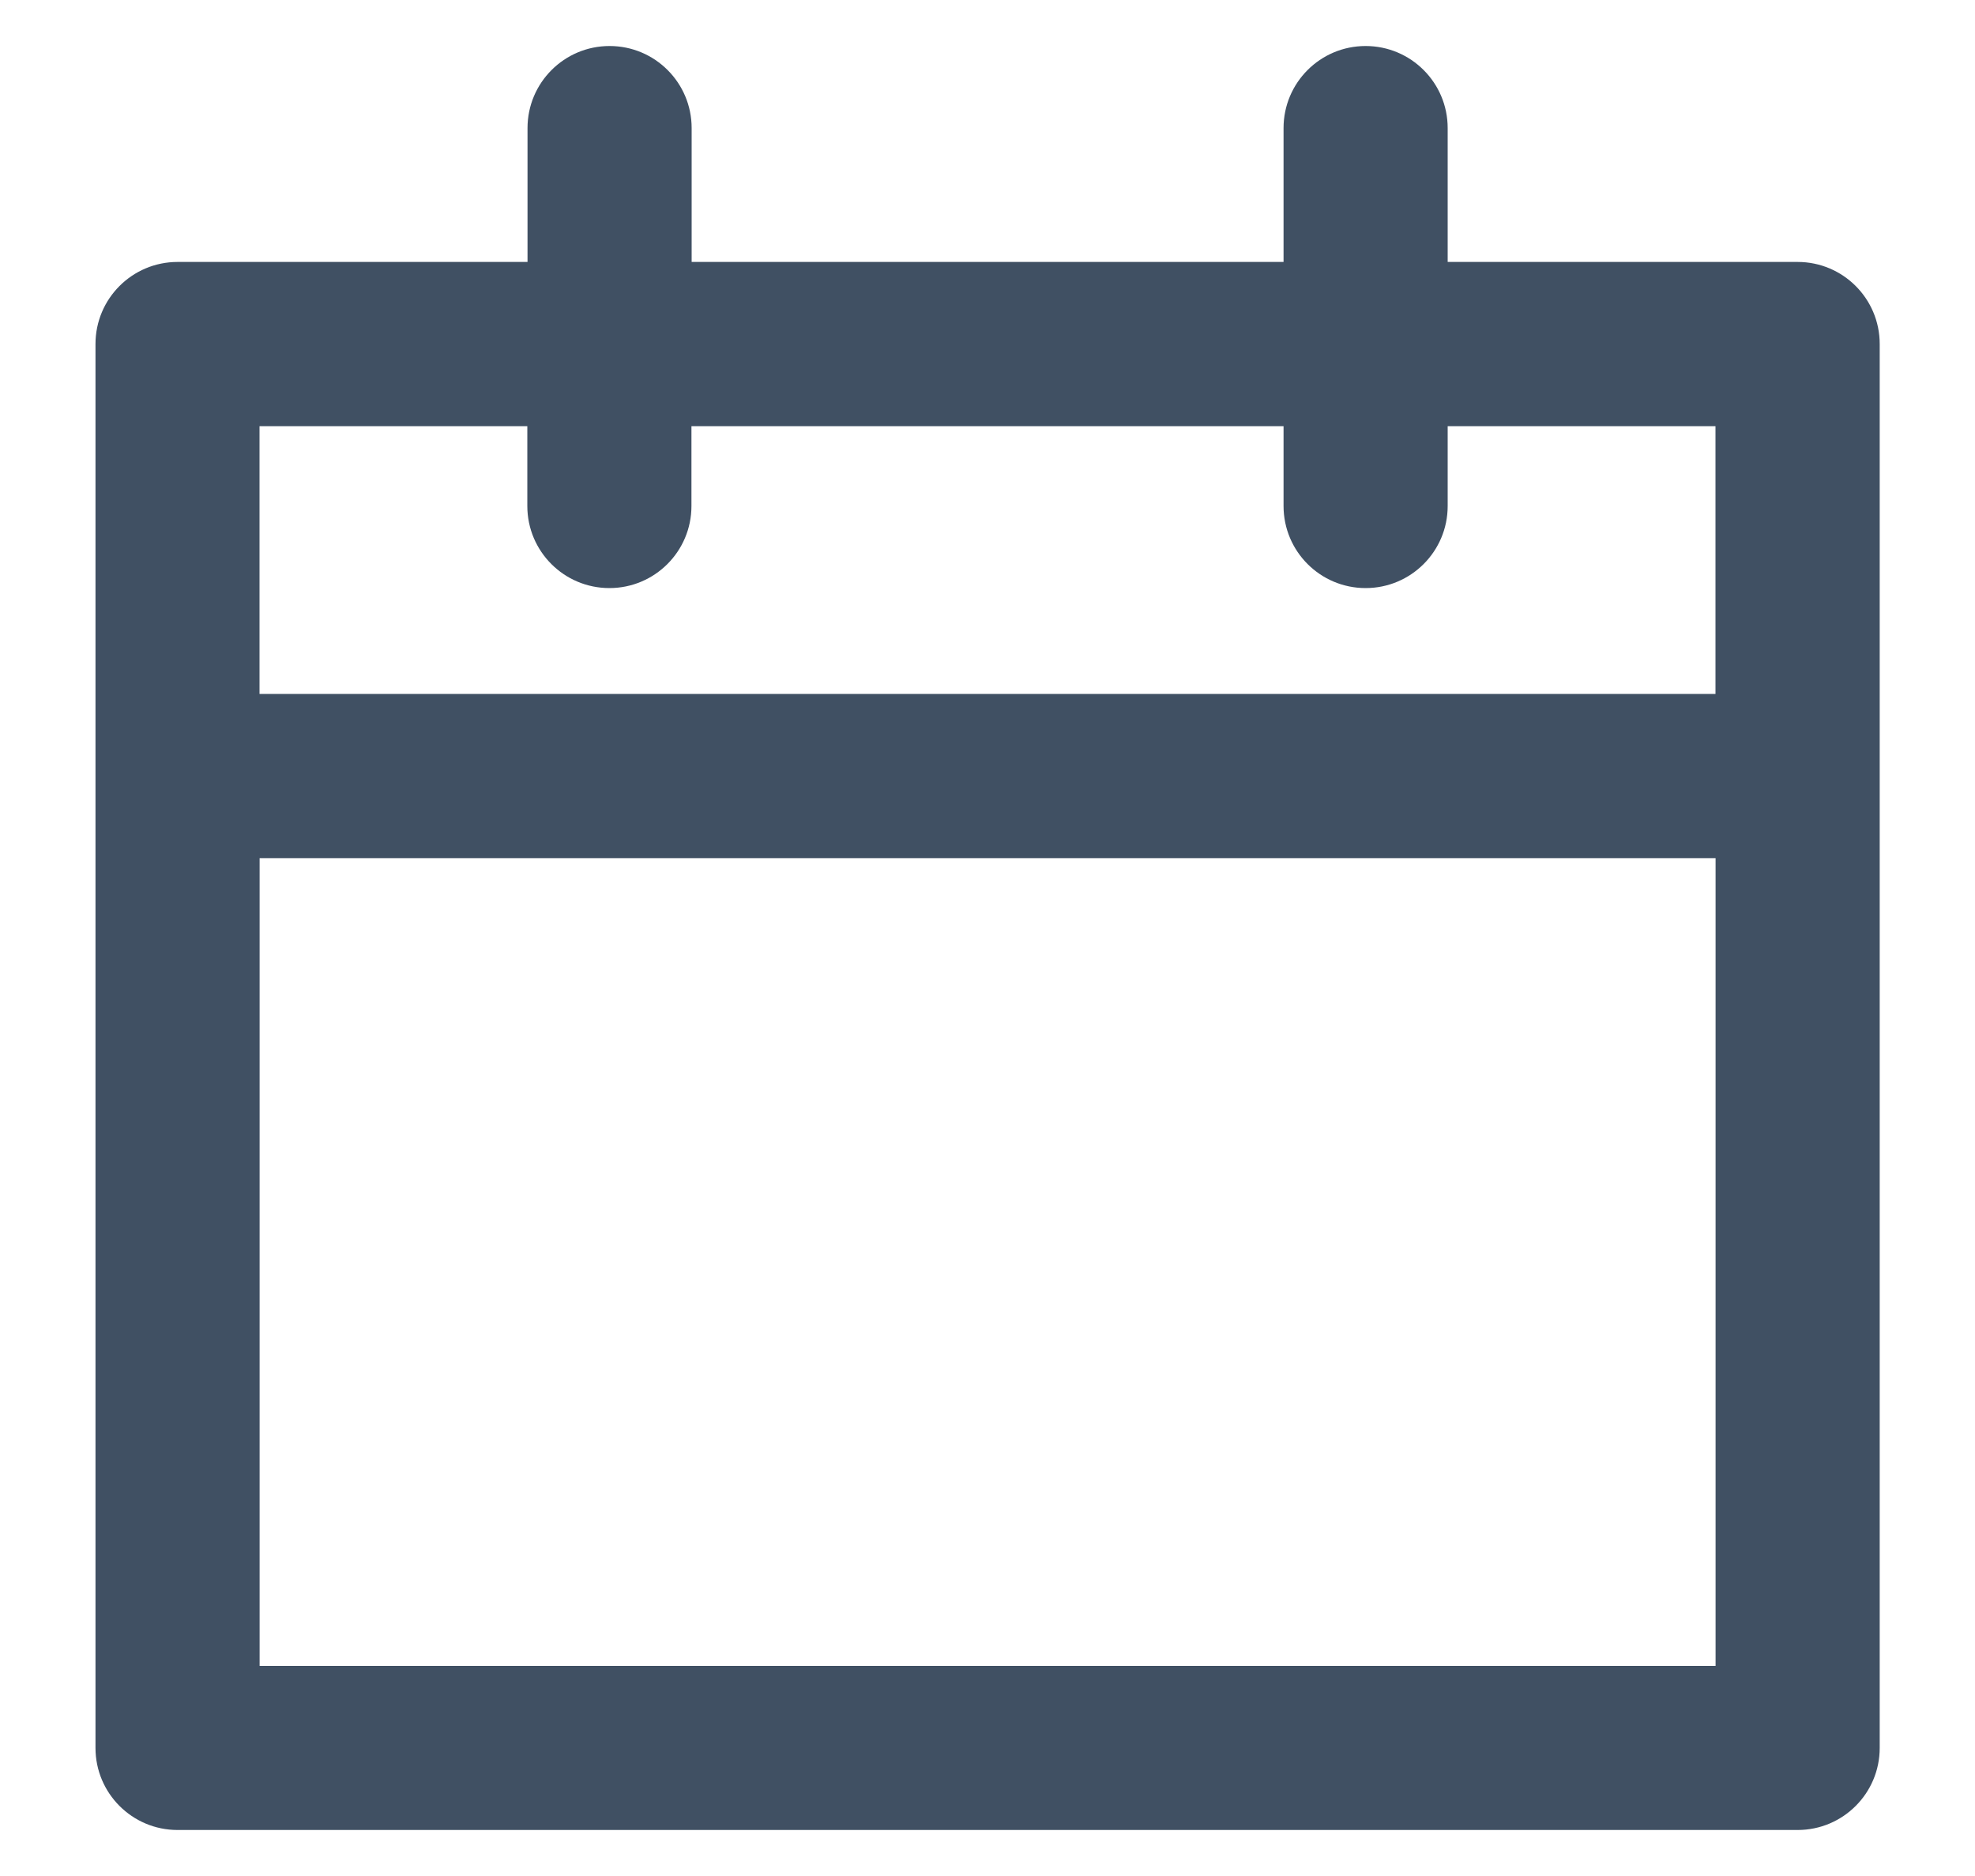 <svg fill="none" height="19" viewBox="0 0 20 19" width="20" xmlns="http://www.w3.org/2000/svg"><path clip-rule="evenodd" d="m6.173.466c.459 0 .831.372.831.831v1.356h5.994v-1.356c0-.459.372-.831.831-.831s.831.372.831.831v1.356h3.544c.459 0 .831.372.831.831v14.219c0 .459-.372.831-.831.831h-16.406c-.459 0-.831-.372-.831-.831v-14.219c0-.459.372-.831.831-.831h3.544v-1.356c0-.459.372-.831.831-.831zm6.825 3.85v.809c0 .459.372.831.831.831s.831-.372.831-.831v-.809h2.712v2.712h-14.744v-2.712h2.712v.809c0 .459.372.831.831.831.459 0 .831-.372.831-.831v-.809zm-10.369 4.375h14.744v8.181h-14.744z" fill="#405063" fill-rule="evenodd"/></svg>